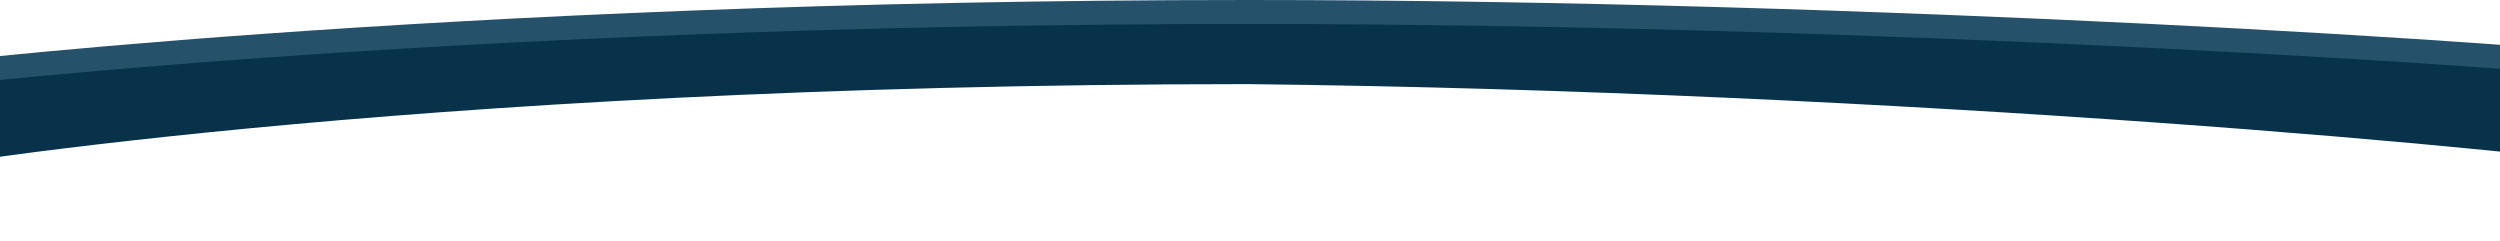 <svg width="1440" height="139" viewBox="0 0 1440 139" fill="none" xmlns="http://www.w3.org/2000/svg">
<path d="M-61.007 85.592C-61.007 85.592 224.699 34.663 718.797 34.663C1096.5 38.847 1462.58 72.569 1540 85.592V34.663C1466.22 25.016 1079.83 -4.57764e-05 718.797 -4.57764e-05C248.811 -4.57764e-05 -61.007 38.847 -61.007 38.847C-141.76 47.749 -220.831 57.843 -298 69.282V124.214C-217.645 109.633 -138.538 96.623 -61.007 85.592Z" fill="#25516B"/>
<path d="M-61.007 99.38C-61.007 99.38 224.699 48.451 718.797 48.451C1096.5 52.636 1462.58 86.357 1540 99.38V48.451C1466.22 38.804 1079.83 13.788 718.797 13.788C248.811 13.788 -61.007 52.636 -61.007 52.636C-141.76 61.538 -220.831 71.632 -298 83.071V138.002C-217.645 123.421 -138.538 110.411 -61.007 99.38Z" fill="#07324A"/>
</svg>
